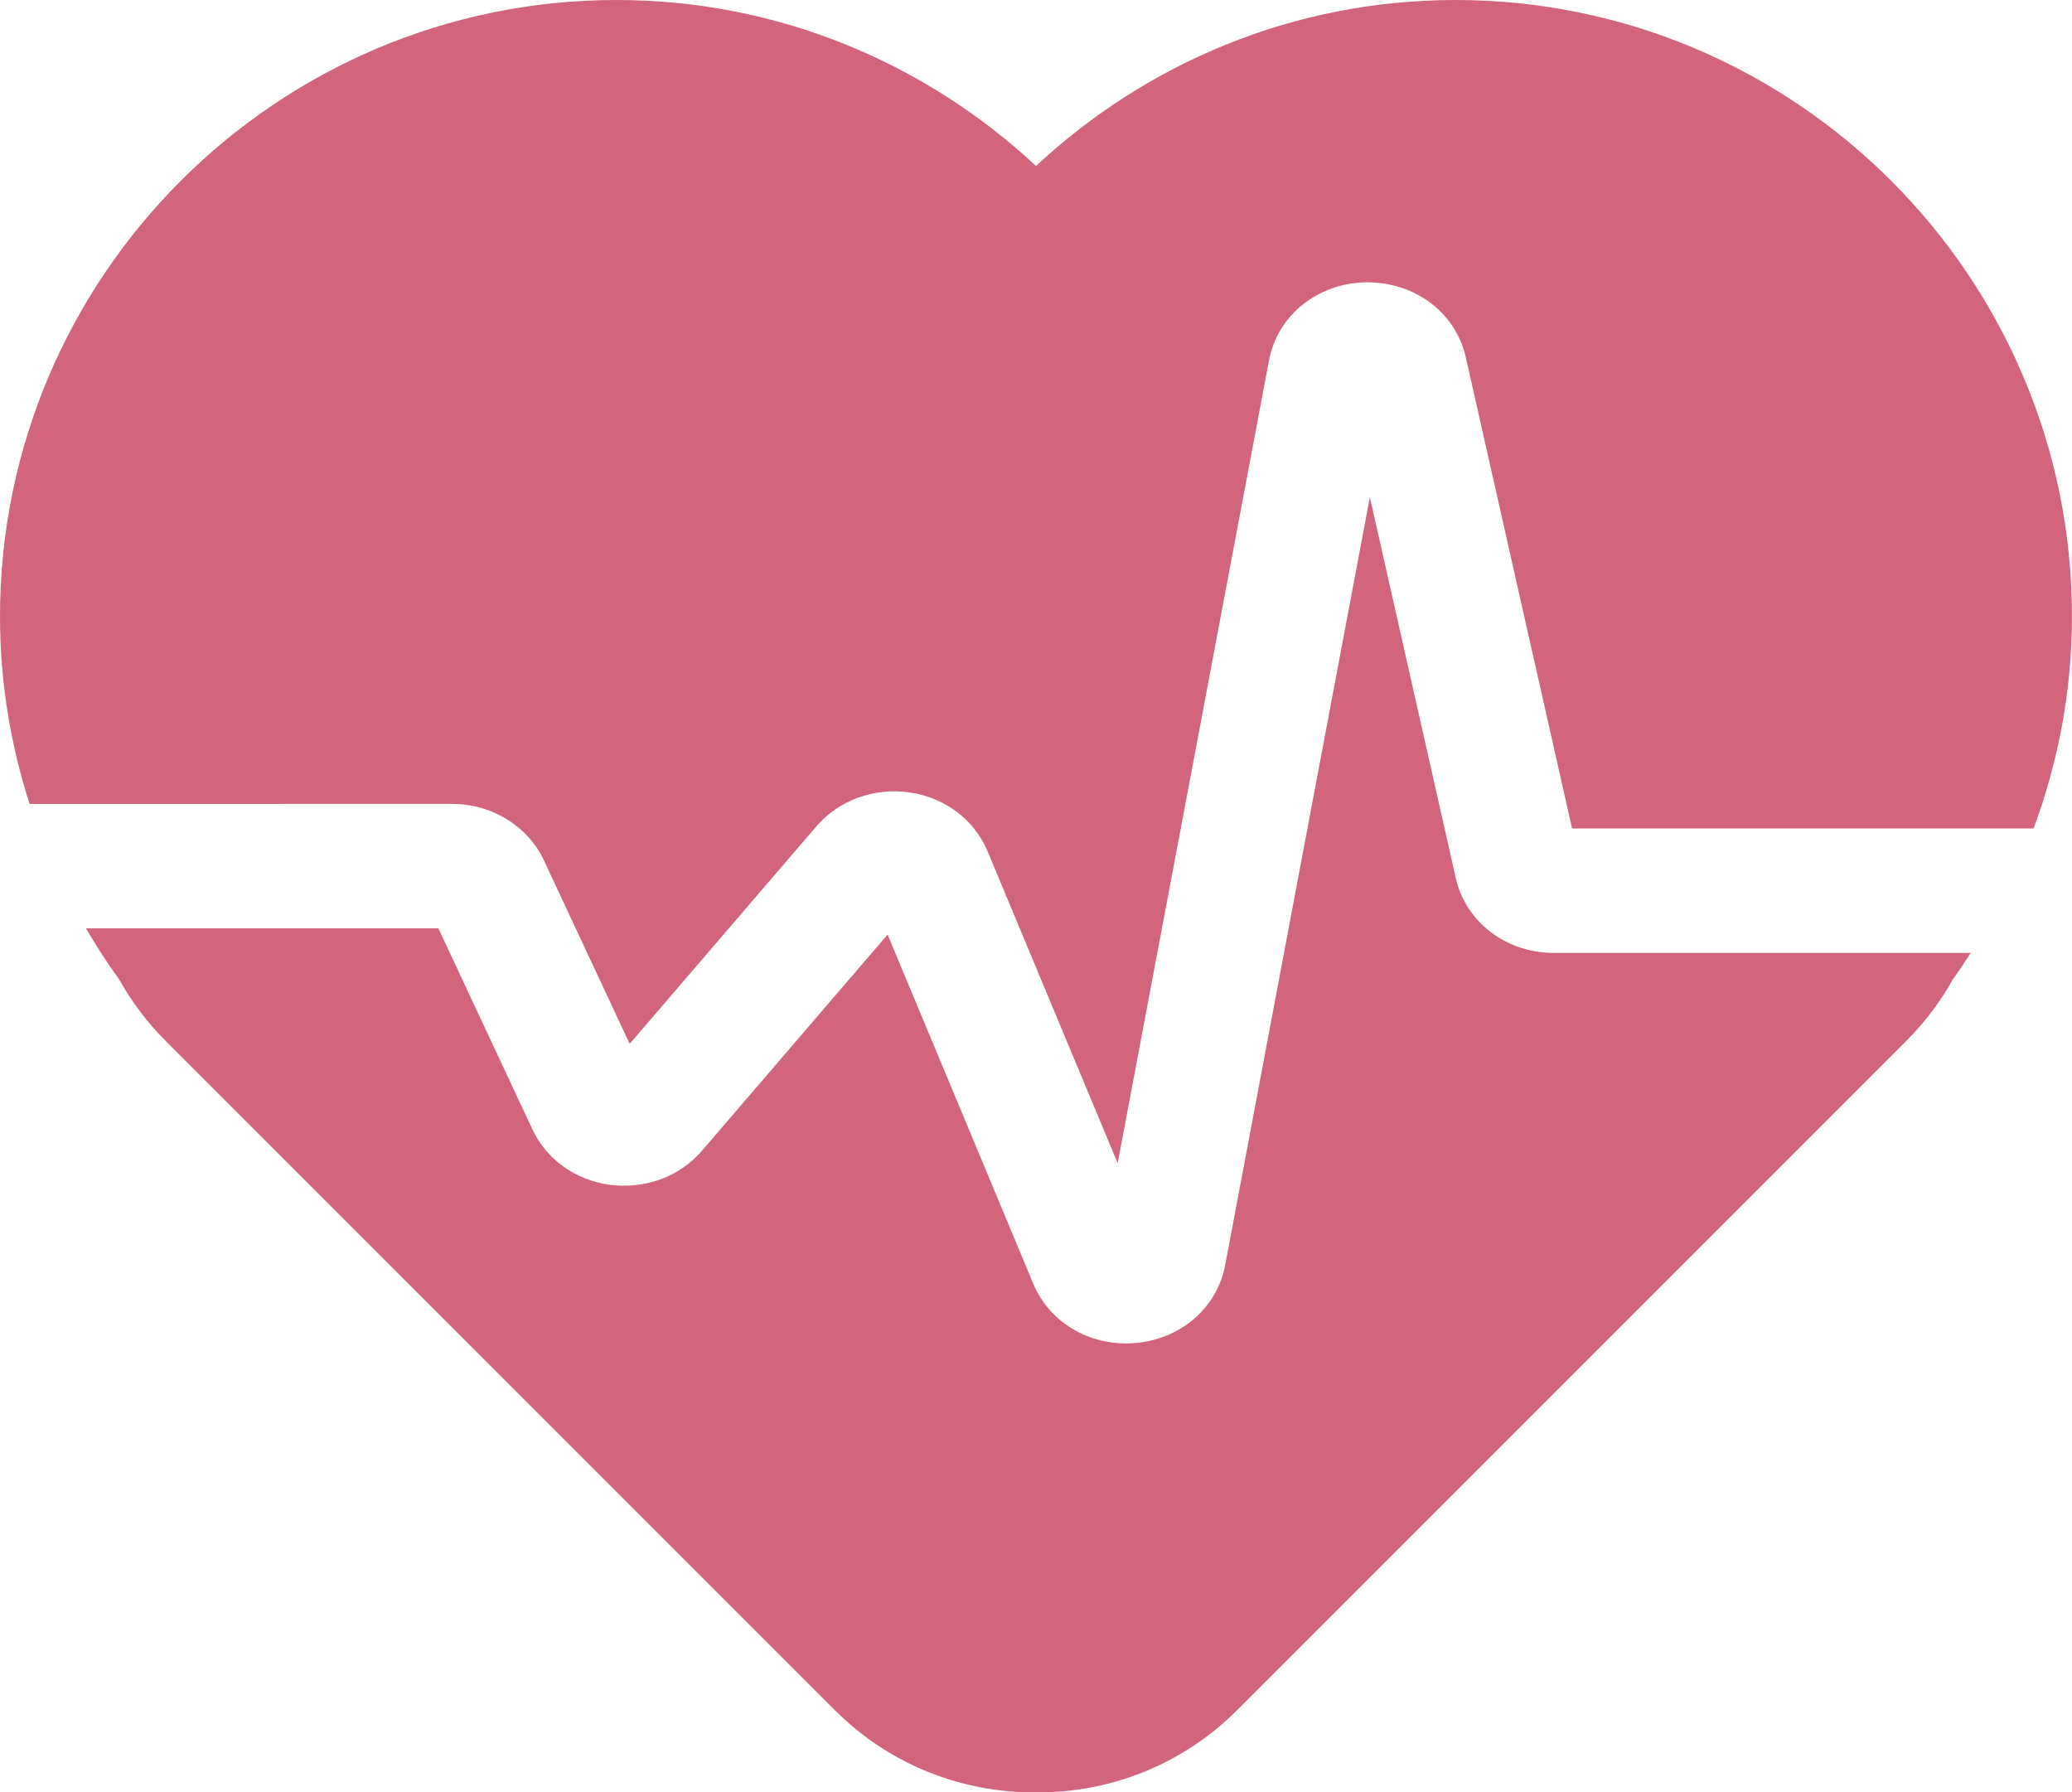 <?xml version="1.0" encoding="utf-8"?>
<!-- Generator: Adobe Illustrator 21.0.0, SVG Export Plug-In . SVG Version: 6.00 Build 0)  -->
<svg version="1.1" id="Layer_1" xmlns="http://www.w3.org/2000/svg" xmlns:xlink="http://www.w3.org/1999/xlink" x="0px" y="0px"
	 viewBox="0 0 53.271 46.078" style="enable-background:new 0 0 53.271 46.078;" xml:space="preserve">
<style type="text/css">
	.st0{fill:#D2647E;}
</style>
<g id="XMLID_6851_">
	<g>
		<g id="XMLID_32_">
			<path id="XMLID_33_" class="st0" d="M11.625,20.667c1.023,0,1.949,0.571,2.36,1.454l2.204,4.714l4.801-5.592
				c0.583-0.68,1.517-1.013,2.43-0.866c0.9,0.143,1.637,0.708,1.971,1.51l3.344,8.016L32.625,9.27
				c0.219-1.161,1.242-1.988,2.487-2.012c0.019,0,0.036,0,0.036,0c1.248,0,2.279,0.786,2.538,1.929l2.732,12.112h0.456h8.334h3.075
				c0.63-1.7,0.987-3.53,0.987-5.448C53.271,7.111,46.159,0,37.419,0c-4.167,0-7.952,1.629-10.783,4.267
				C23.803,1.629,20.018,0,15.851,0C7.111,0,0,7.111,0,15.851c0,1.681,0.272,3.297,0.761,4.816H11.625z"/>
		</g>
		<g id="XMLID_30_">
			<path id="XMLID_31_" class="st0" d="M49.208,24.498h-8.334h-0.926c-1.229,0-2.268-0.795-2.522-1.933l-2.207-9.782l-3.72,19.741
				c-0.203,1.075-1.107,1.877-2.252,1.997c-0.1,0.01-0.198,0.016-0.297,0.016c-1.056,0-1.993-0.594-2.388-1.543l-3.742-8.968
				l-4.772,5.557c-0.578,0.671-1.459,0.994-2.376,0.875c-0.882-0.121-1.624-0.654-1.985-1.426l-2.416-5.166H2.209
				c0.266,0.449,0.545,0.89,0.852,1.309c0.316,0.565,0.712,1.099,1.193,1.58l17.208,17.208c1.427,1.427,3.302,2.13,5.173,2.115
				c1.87,0.016,3.745-0.688,5.173-2.115l17.208-17.208c0.481-0.481,0.877-1.014,1.193-1.58c0.161-0.22,0.308-0.45,0.458-0.678
				H49.208z"/>
		</g>
	</g>
</g>
</svg>
